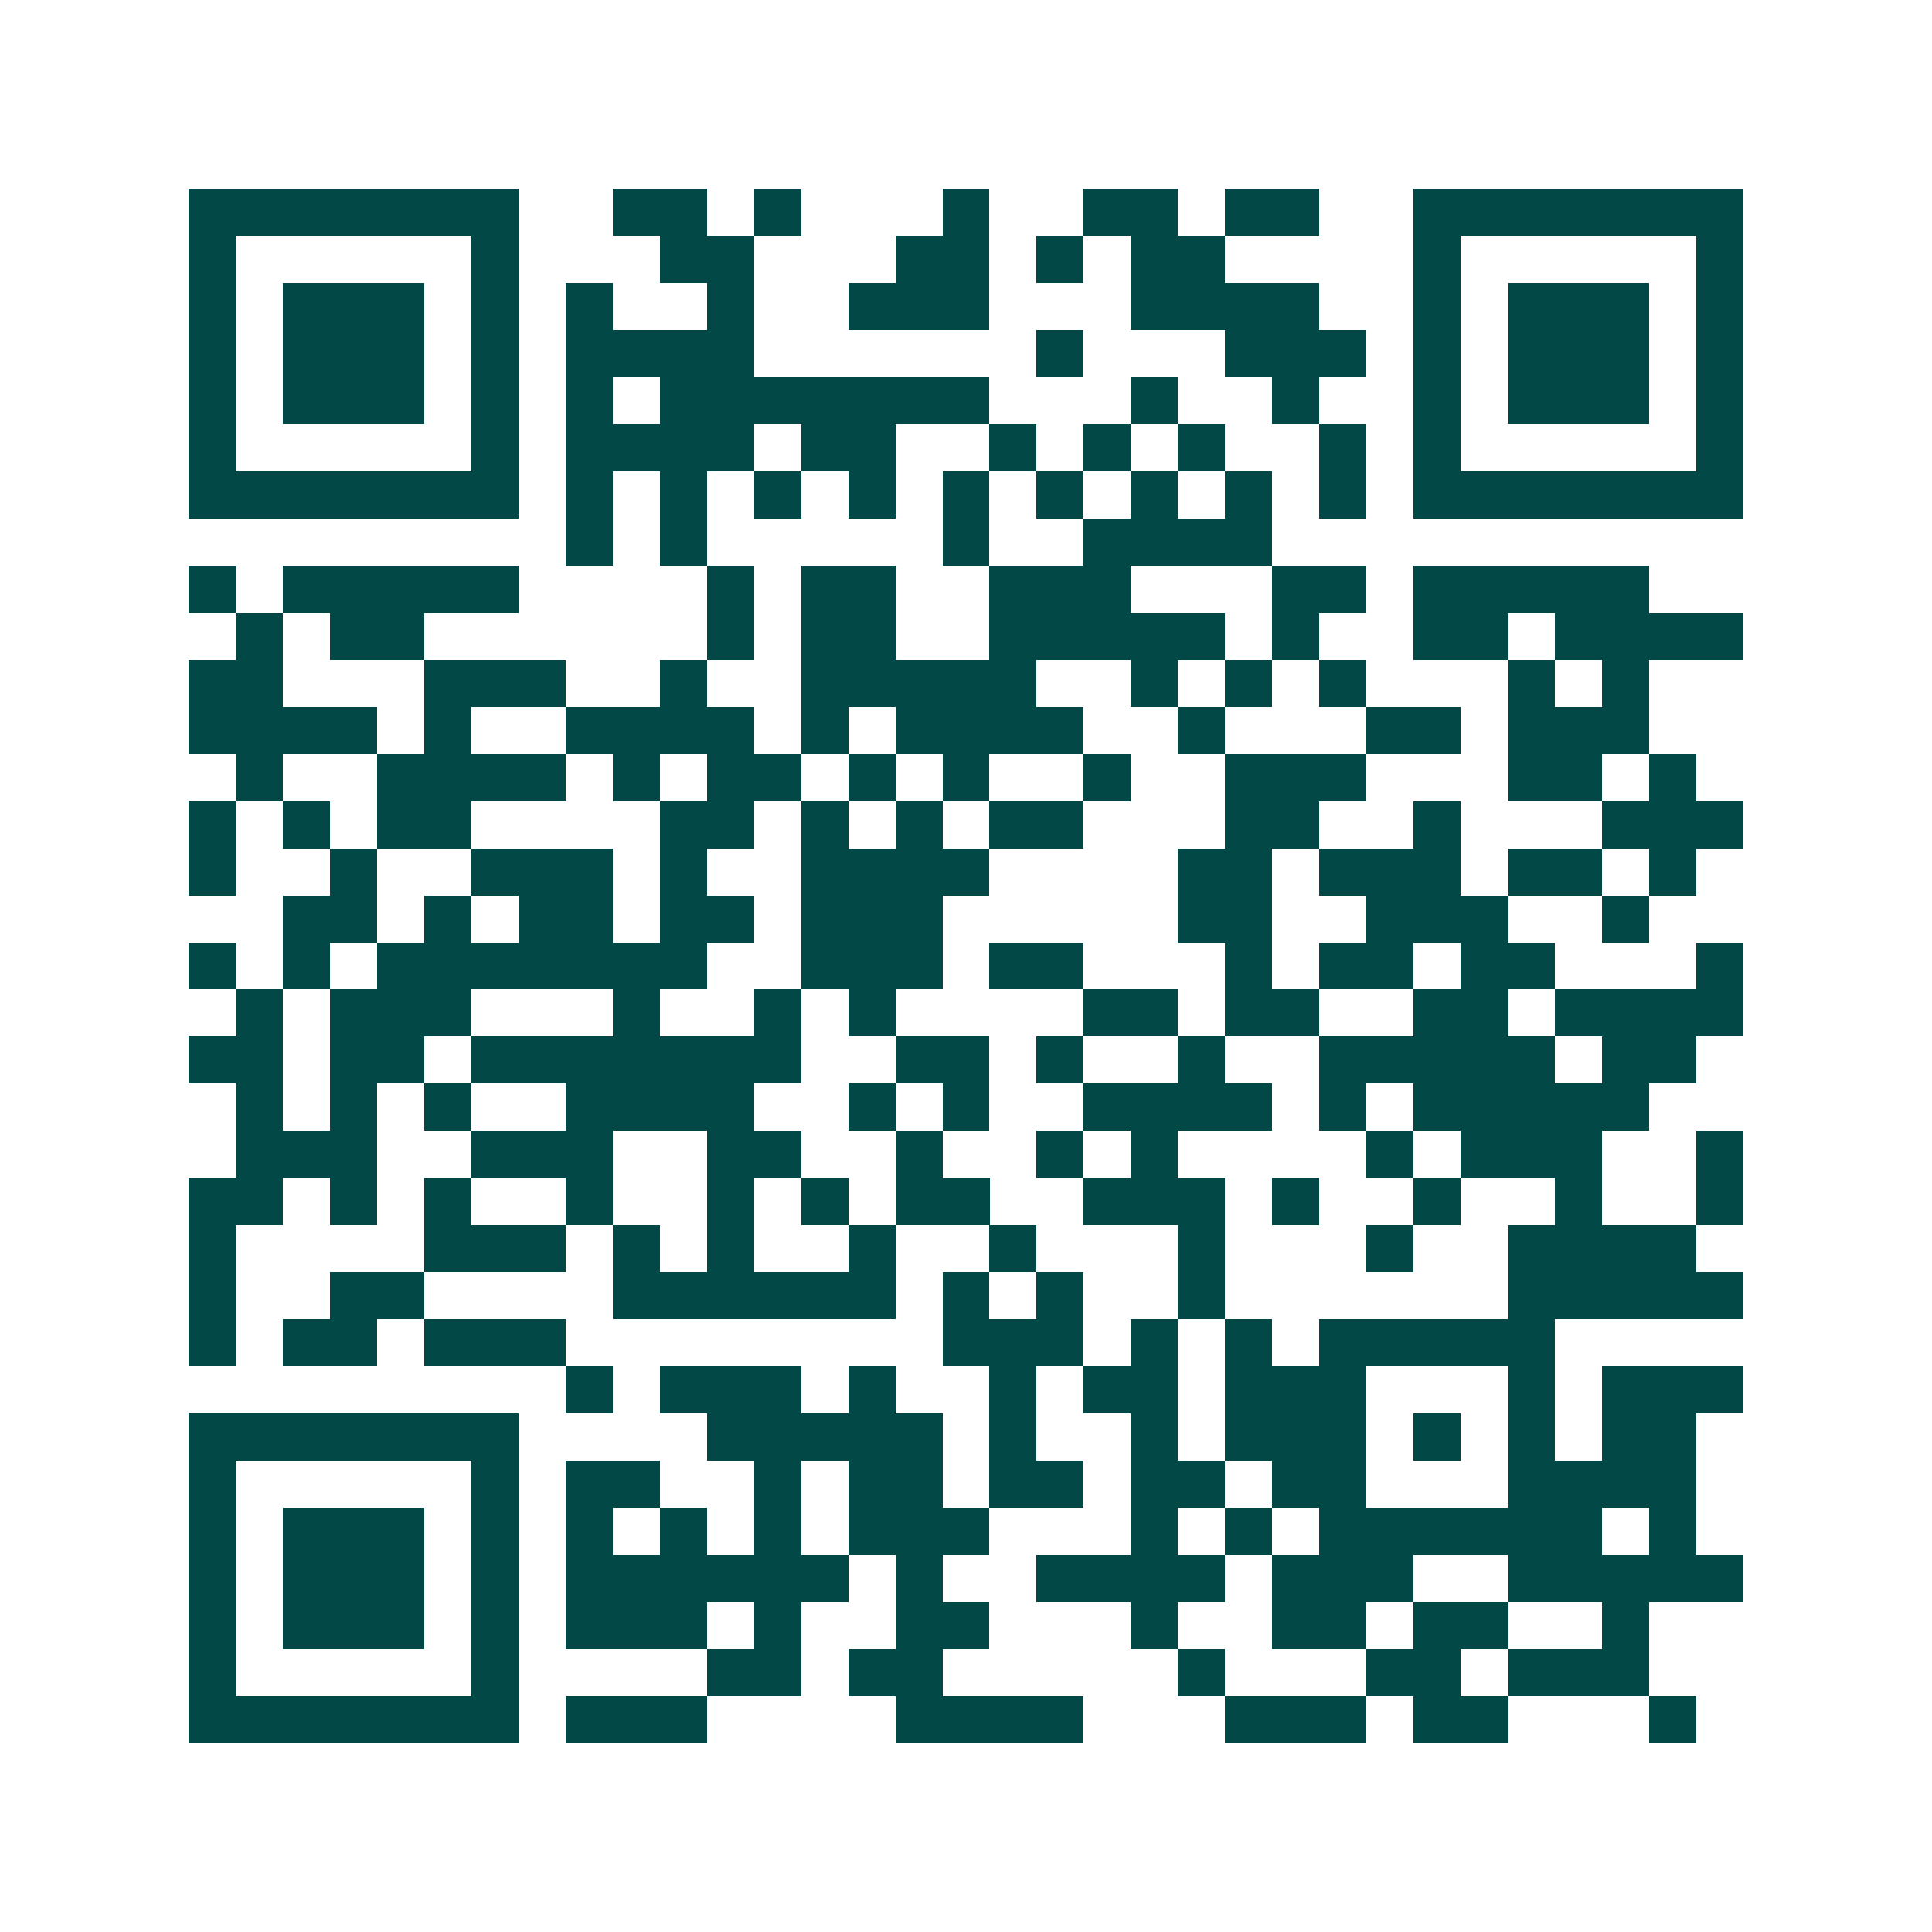 <svg xmlns="http://www.w3.org/2000/svg" width="200" height="200" viewBox="0 0 41 41" shape-rendering="crispEdges"><path fill="#ffffff" d="M0 0h41v41H0z"/><path stroke="#014847" d="M4 4.5h7m2 0h2m1 0h1m3 0h1m2 0h2m1 0h2m2 0h7M4 5.5h1m5 0h1m3 0h2m3 0h2m1 0h1m1 0h2m4 0h1m5 0h1M4 6.5h1m1 0h3m1 0h1m1 0h1m2 0h1m2 0h3m3 0h4m2 0h1m1 0h3m1 0h1M4 7.5h1m1 0h3m1 0h1m1 0h4m6 0h1m3 0h3m1 0h1m1 0h3m1 0h1M4 8.5h1m1 0h3m1 0h1m1 0h1m1 0h7m3 0h1m2 0h1m2 0h1m1 0h3m1 0h1M4 9.5h1m5 0h1m1 0h4m1 0h2m2 0h1m1 0h1m1 0h1m2 0h1m1 0h1m5 0h1M4 10.5h7m1 0h1m1 0h1m1 0h1m1 0h1m1 0h1m1 0h1m1 0h1m1 0h1m1 0h1m1 0h7M12 11.5h1m1 0h1m5 0h1m2 0h4M4 12.5h1m1 0h5m4 0h1m1 0h2m2 0h3m3 0h2m1 0h5M5 13.5h1m1 0h2m6 0h1m1 0h2m2 0h5m1 0h1m2 0h2m1 0h4M4 14.5h2m3 0h3m2 0h1m2 0h5m2 0h1m1 0h1m1 0h1m3 0h1m1 0h1M4 15.5h4m1 0h1m2 0h4m1 0h1m1 0h4m2 0h1m3 0h2m1 0h3M5 16.5h1m2 0h4m1 0h1m1 0h2m1 0h1m1 0h1m2 0h1m2 0h3m3 0h2m1 0h1M4 17.5h1m1 0h1m1 0h2m4 0h2m1 0h1m1 0h1m1 0h2m3 0h2m2 0h1m3 0h3M4 18.5h1m2 0h1m2 0h3m1 0h1m2 0h4m4 0h2m1 0h3m1 0h2m1 0h1M6 19.5h2m1 0h1m1 0h2m1 0h2m1 0h3m5 0h2m2 0h3m2 0h1M4 20.5h1m1 0h1m1 0h7m2 0h3m1 0h2m3 0h1m1 0h2m1 0h2m3 0h1M5 21.5h1m1 0h3m3 0h1m2 0h1m1 0h1m4 0h2m1 0h2m2 0h2m1 0h4M4 22.5h2m1 0h2m1 0h7m2 0h2m1 0h1m2 0h1m2 0h5m1 0h2M5 23.5h1m1 0h1m1 0h1m2 0h4m2 0h1m1 0h1m2 0h4m1 0h1m1 0h5M5 24.5h3m2 0h3m2 0h2m2 0h1m2 0h1m1 0h1m4 0h1m1 0h3m2 0h1M4 25.5h2m1 0h1m1 0h1m2 0h1m2 0h1m1 0h1m1 0h2m2 0h3m1 0h1m2 0h1m2 0h1m2 0h1M4 26.5h1m4 0h3m1 0h1m1 0h1m2 0h1m2 0h1m3 0h1m3 0h1m2 0h4M4 27.5h1m2 0h2m4 0h6m1 0h1m1 0h1m2 0h1m6 0h5M4 28.5h1m1 0h2m1 0h3m8 0h3m1 0h1m1 0h1m1 0h5M12 29.5h1m1 0h3m1 0h1m2 0h1m1 0h2m1 0h3m3 0h1m1 0h3M4 30.5h7m4 0h5m1 0h1m2 0h1m1 0h3m1 0h1m1 0h1m1 0h2M4 31.5h1m5 0h1m1 0h2m2 0h1m1 0h2m1 0h2m1 0h2m1 0h2m3 0h4M4 32.5h1m1 0h3m1 0h1m1 0h1m1 0h1m1 0h1m1 0h3m3 0h1m1 0h1m1 0h6m1 0h1M4 33.5h1m1 0h3m1 0h1m1 0h6m1 0h1m2 0h4m1 0h3m2 0h5M4 34.5h1m1 0h3m1 0h1m1 0h3m1 0h1m2 0h2m3 0h1m2 0h2m1 0h2m2 0h1M4 35.5h1m5 0h1m4 0h2m1 0h2m5 0h1m3 0h2m1 0h3M4 36.5h7m1 0h3m4 0h4m3 0h3m1 0h2m3 0h1"/></svg>

